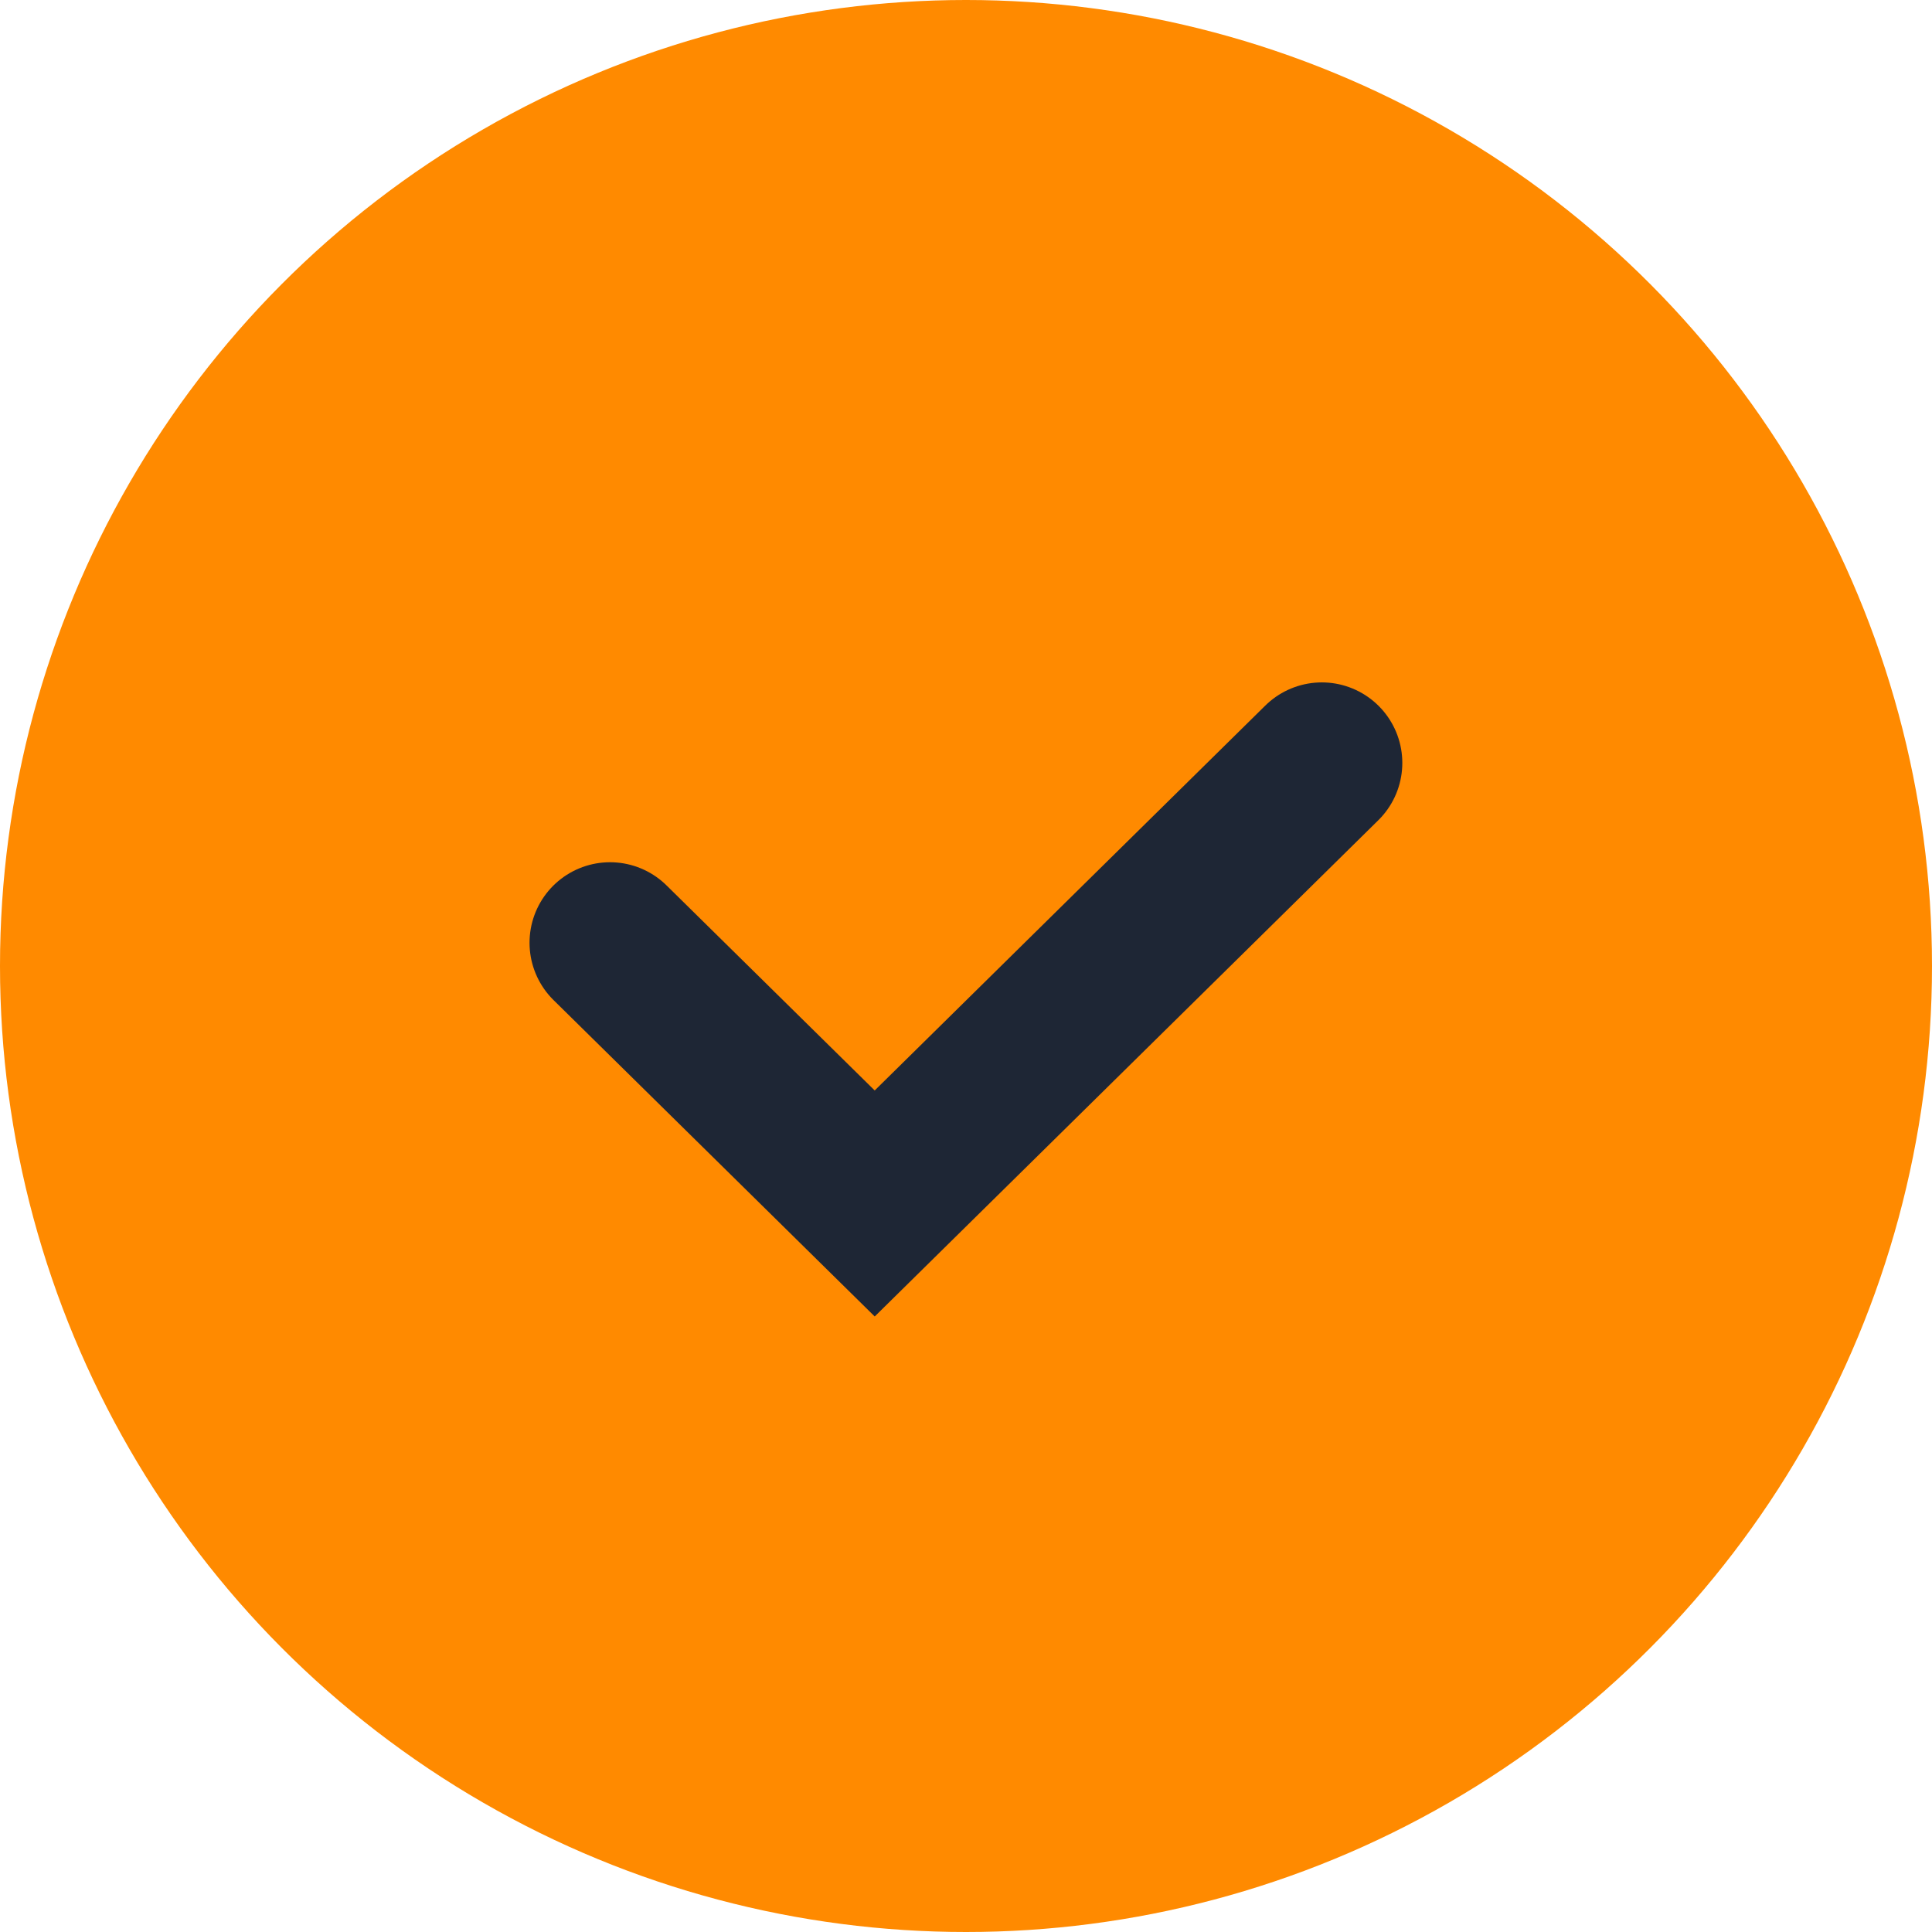 <svg width="24" height="24" viewBox="0 0 24 24" fill="none" xmlns="http://www.w3.org/2000/svg">
<circle cx="12" cy="12" r="12" fill="#FF8A00"/>
<path d="M7.578 11.711L10.866 14.95L16.42 9.477" stroke="#1E2635" stroke-width="2" stroke-linecap="round"/>
</svg>
